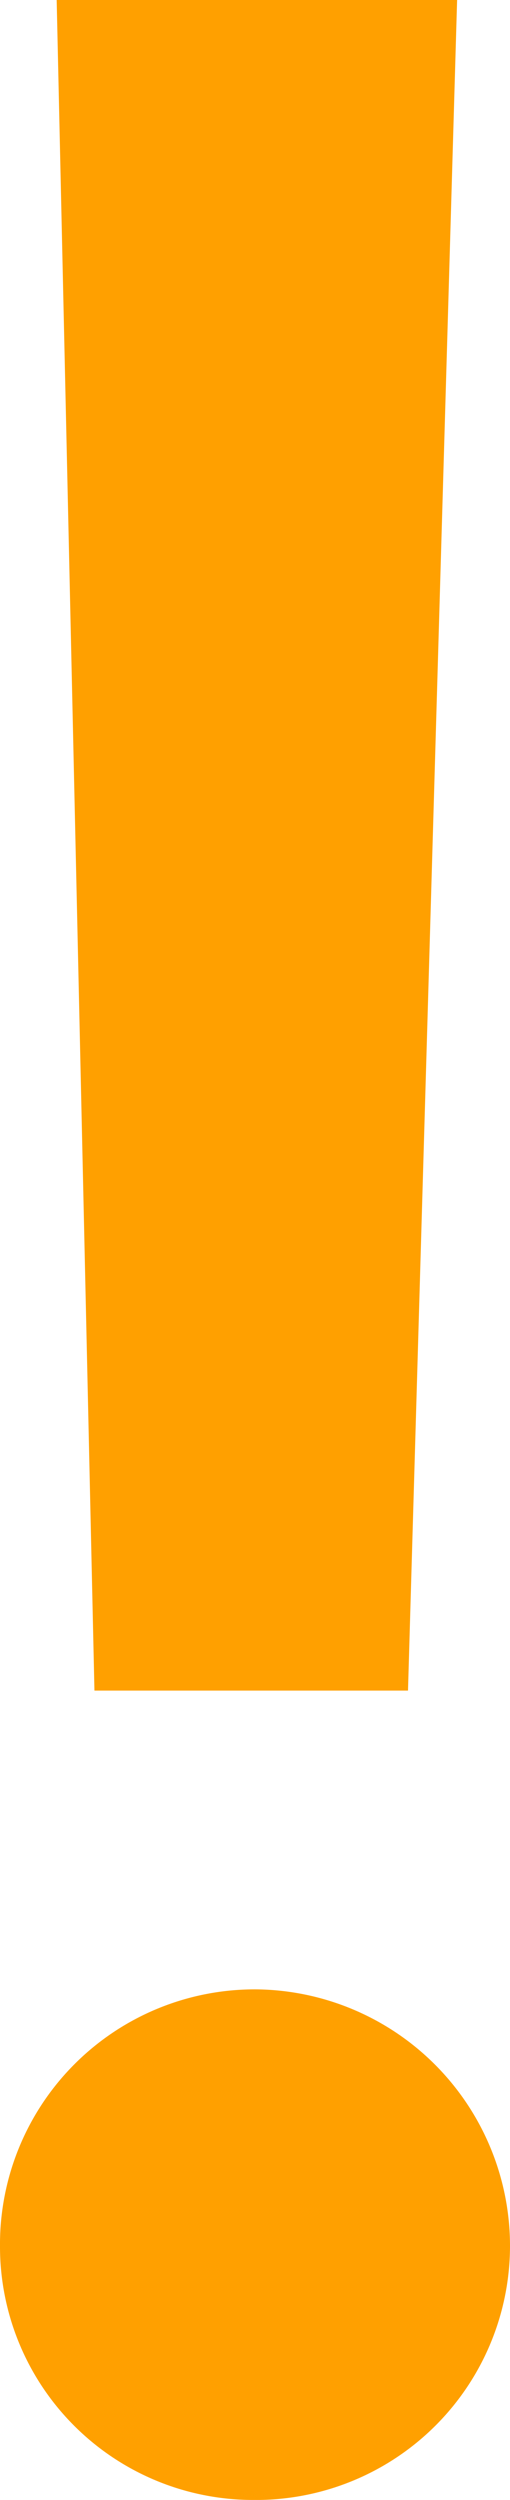 <svg xmlns="http://www.w3.org/2000/svg" width="4.05" height="19.83" viewBox="0 0 4.05 19.83">
    <path id="Pfad_6367" data-name="Pfad 6367" d="M2.16-19.56l.3,13.41H4.95l.39-13.41ZM3.75-3.78A2.023,2.023,0,0,0,1.71-1.74,2.01,2.01,0,0,0,3.72.27,2.017,2.017,0,0,0,5.76-1.74,2.036,2.036,0,0,0,3.75-3.78Z" transform="translate(-1.71 19.56)" fill="#ffa000"/>
</svg>